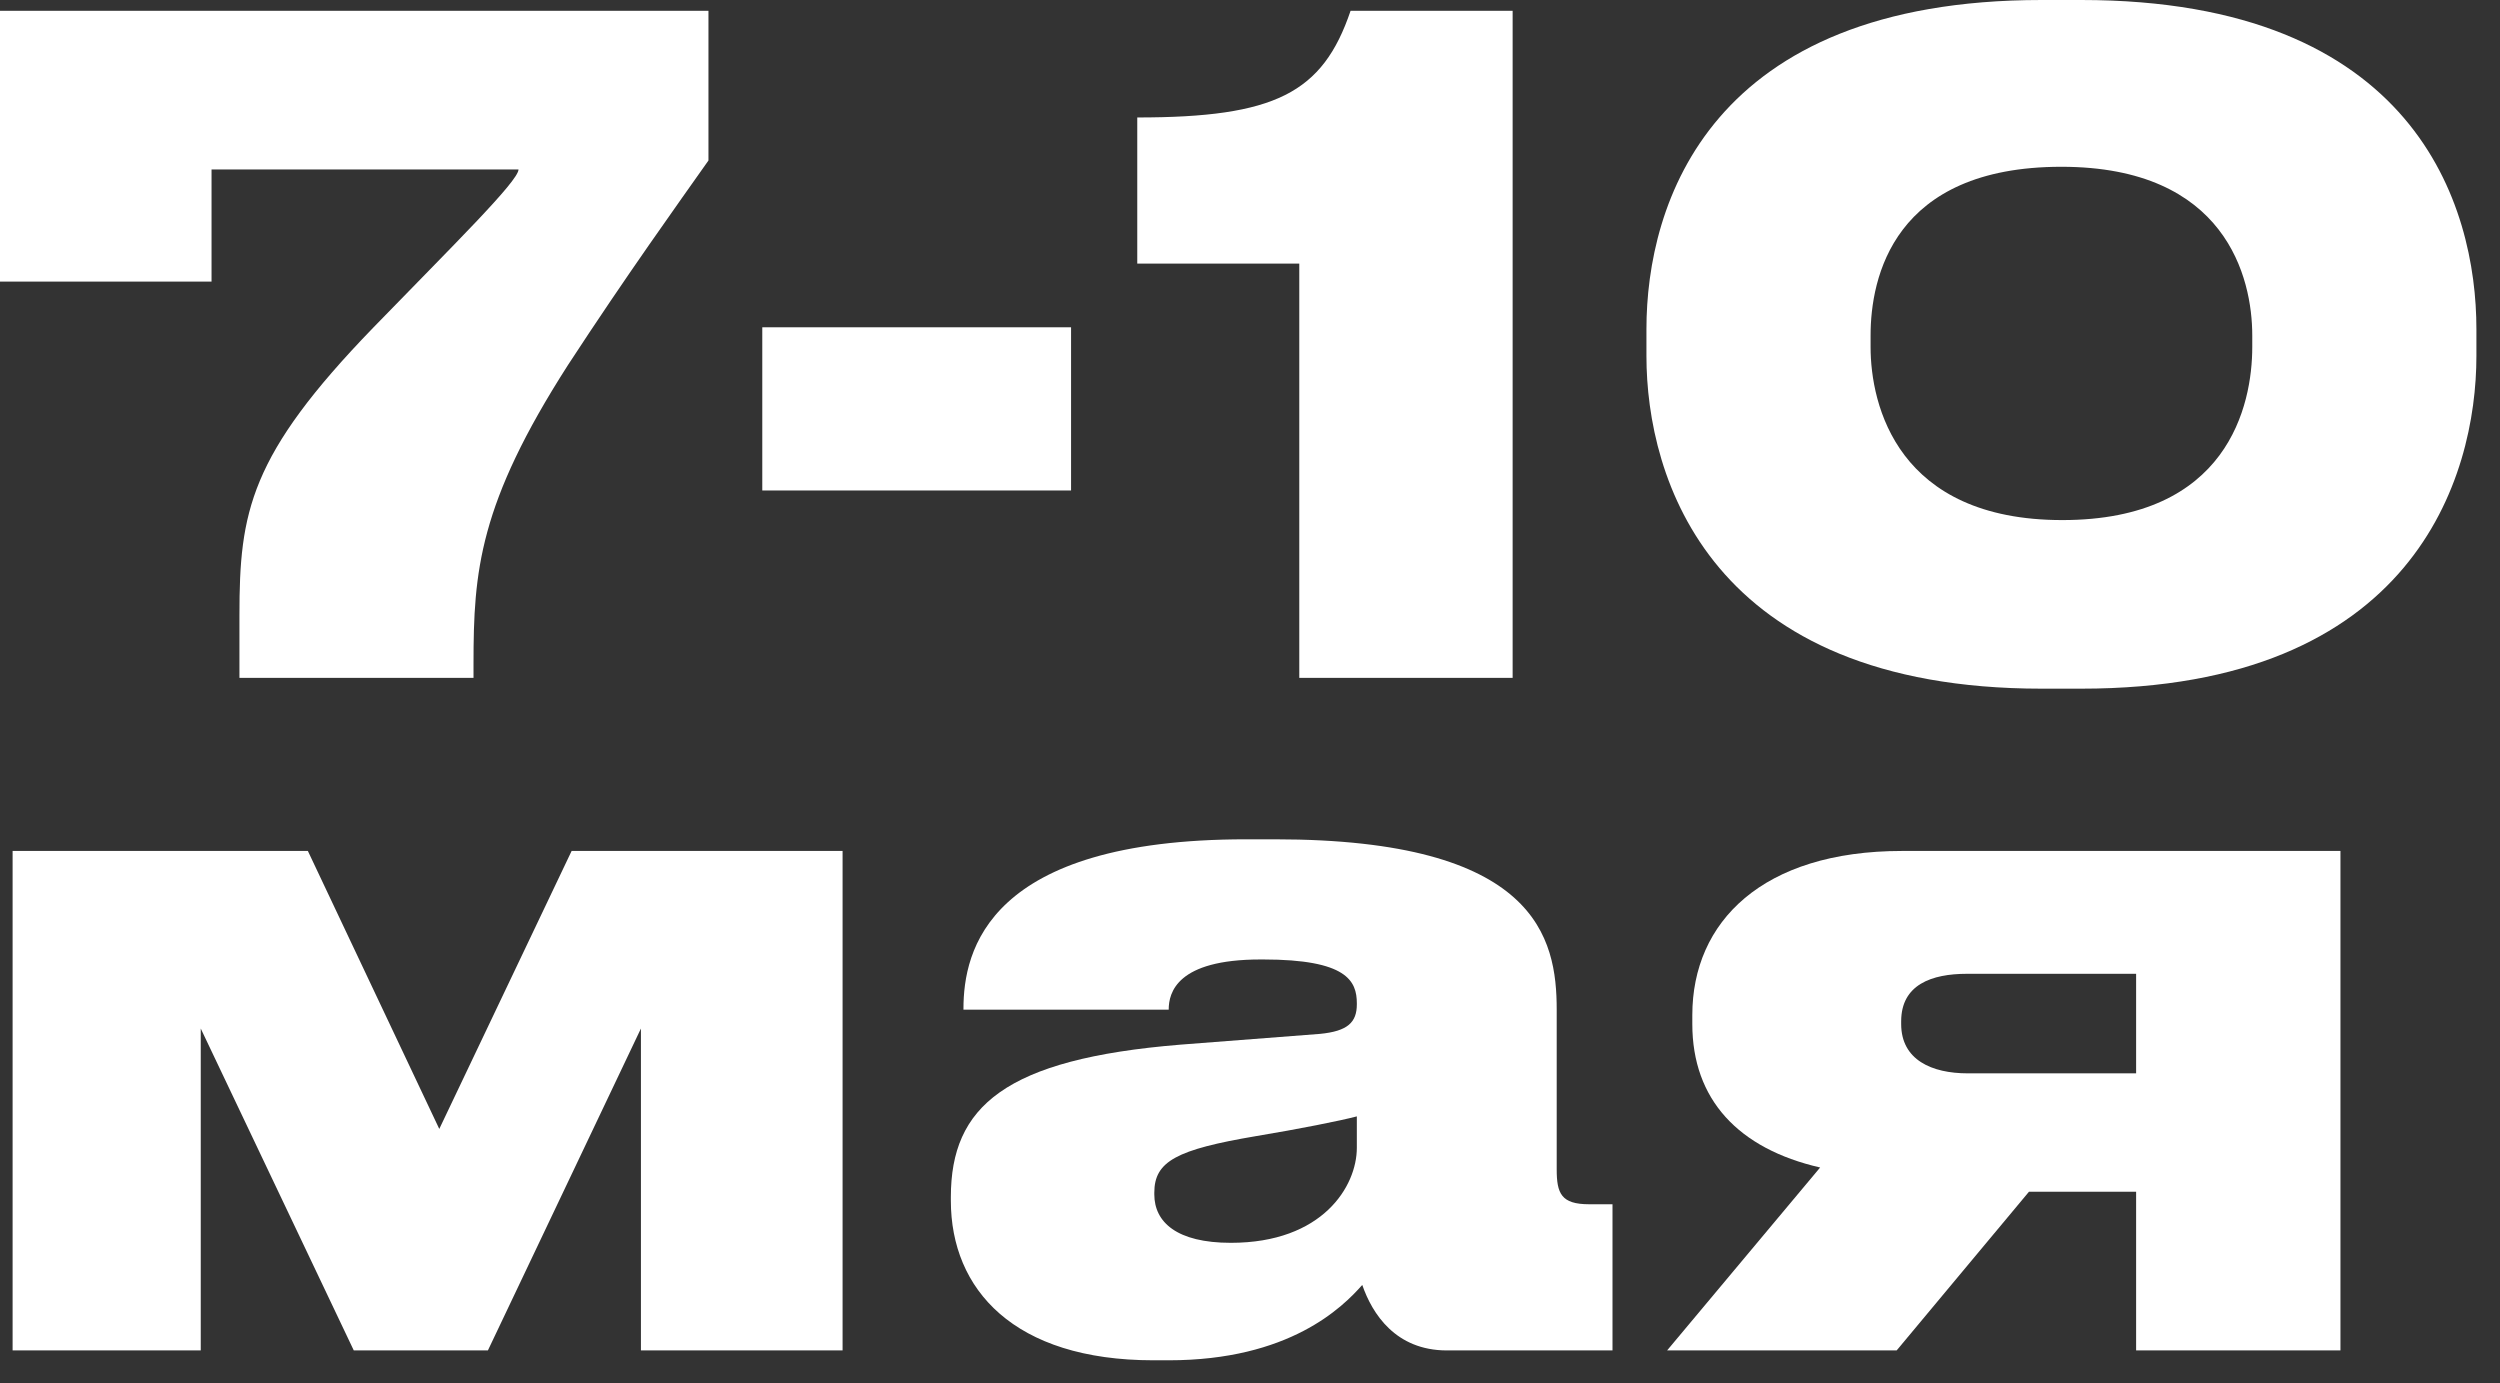 <?xml version="1.0" encoding="UTF-8"?> <svg xmlns="http://www.w3.org/2000/svg" width="94" height="52" viewBox="0 0 94 52" fill="none"><rect x="0" y="0" width="94" height="52" fill="#333333" stroke="none"/><path d="M0 0.405H26.638V6.035C25.521 7.62 23.558 10.351 21.358 13.722C18.007 18.948 17.804 21.477 17.804 24.95V25.489H9.003V23.129C9.003 19.252 9.376 17.128 14.047 12.306C16.991 9.272 19.496 6.811 19.496 6.372H7.954V10.587H0V0.405Z" fill="white"></path><path d="M28.662 12.306H40.272V18.442H28.662V12.306Z" fill="white"></path><path d="M48.853 9.912H42.761V4.417C47.939 4.417 49.733 3.506 50.782 0.405H56.875V25.489H48.853V9.912Z" fill="white"></path><path d="M76.765 0H78.254C90.811 0 93.113 7.721 93.113 12.374V13.385C93.113 17.97 90.744 25.894 78.254 25.894H76.765C64.275 25.894 61.906 17.97 61.906 13.385V12.374C61.906 7.653 64.275 0 76.765 0ZM84.685 13.048V12.61C84.685 10.452 83.703 6.271 77.509 6.271C71.18 6.271 70.334 10.452 70.334 12.61V13.048C70.334 15.239 71.349 19.555 77.543 19.555C83.771 19.555 84.685 15.239 84.685 13.048Z" fill="white"></path><path d="M7.548 38.672V50.776H0.474V31.996H11.576L16.517 42.448L21.493 31.996H31.681V50.776H24.099V38.672L18.345 50.776H13.302L7.548 38.672Z" fill="white"></path><path d="M46.279 46.73C49.731 46.73 51.017 44.606 51.017 43.156V41.976C50.374 42.145 48.851 42.448 47.227 42.718C44.248 43.223 43.402 43.662 43.402 44.842V44.909C43.402 45.954 44.248 46.73 46.279 46.73ZM51.221 48.314C50.476 49.157 48.479 51.147 43.943 51.147H43.368C38.122 51.147 35.752 48.483 35.752 45.145V45.01C35.752 41.605 37.783 39.818 44.383 39.279L49.63 38.874C50.679 38.773 51.017 38.436 51.017 37.761V37.728C51.017 36.885 50.645 36.076 47.497 36.076H47.396C44.248 36.076 43.943 37.323 43.943 37.964H36.226V37.93C36.226 35.739 37.14 31.558 46.854 31.558H47.937C57.787 31.558 58.532 35.267 58.532 37.964V43.965C58.532 44.875 58.701 45.28 59.75 45.28H60.63V50.776H54.402C52.473 50.776 51.593 49.393 51.221 48.314Z" fill="white"></path><path d="M80.318 44.808H76.29L71.314 50.776H62.683L68.437 43.898C65.357 43.19 63.631 41.335 63.631 38.503V38.166C63.631 34.66 66.271 31.996 71.517 31.996H88.001V50.776H80.318V44.808ZM80.318 36.615H73.954C72.634 36.615 71.484 37.02 71.484 38.402V38.503C71.484 39.852 72.634 40.358 73.988 40.358H80.318V36.615Z" fill="white"></path></svg> 